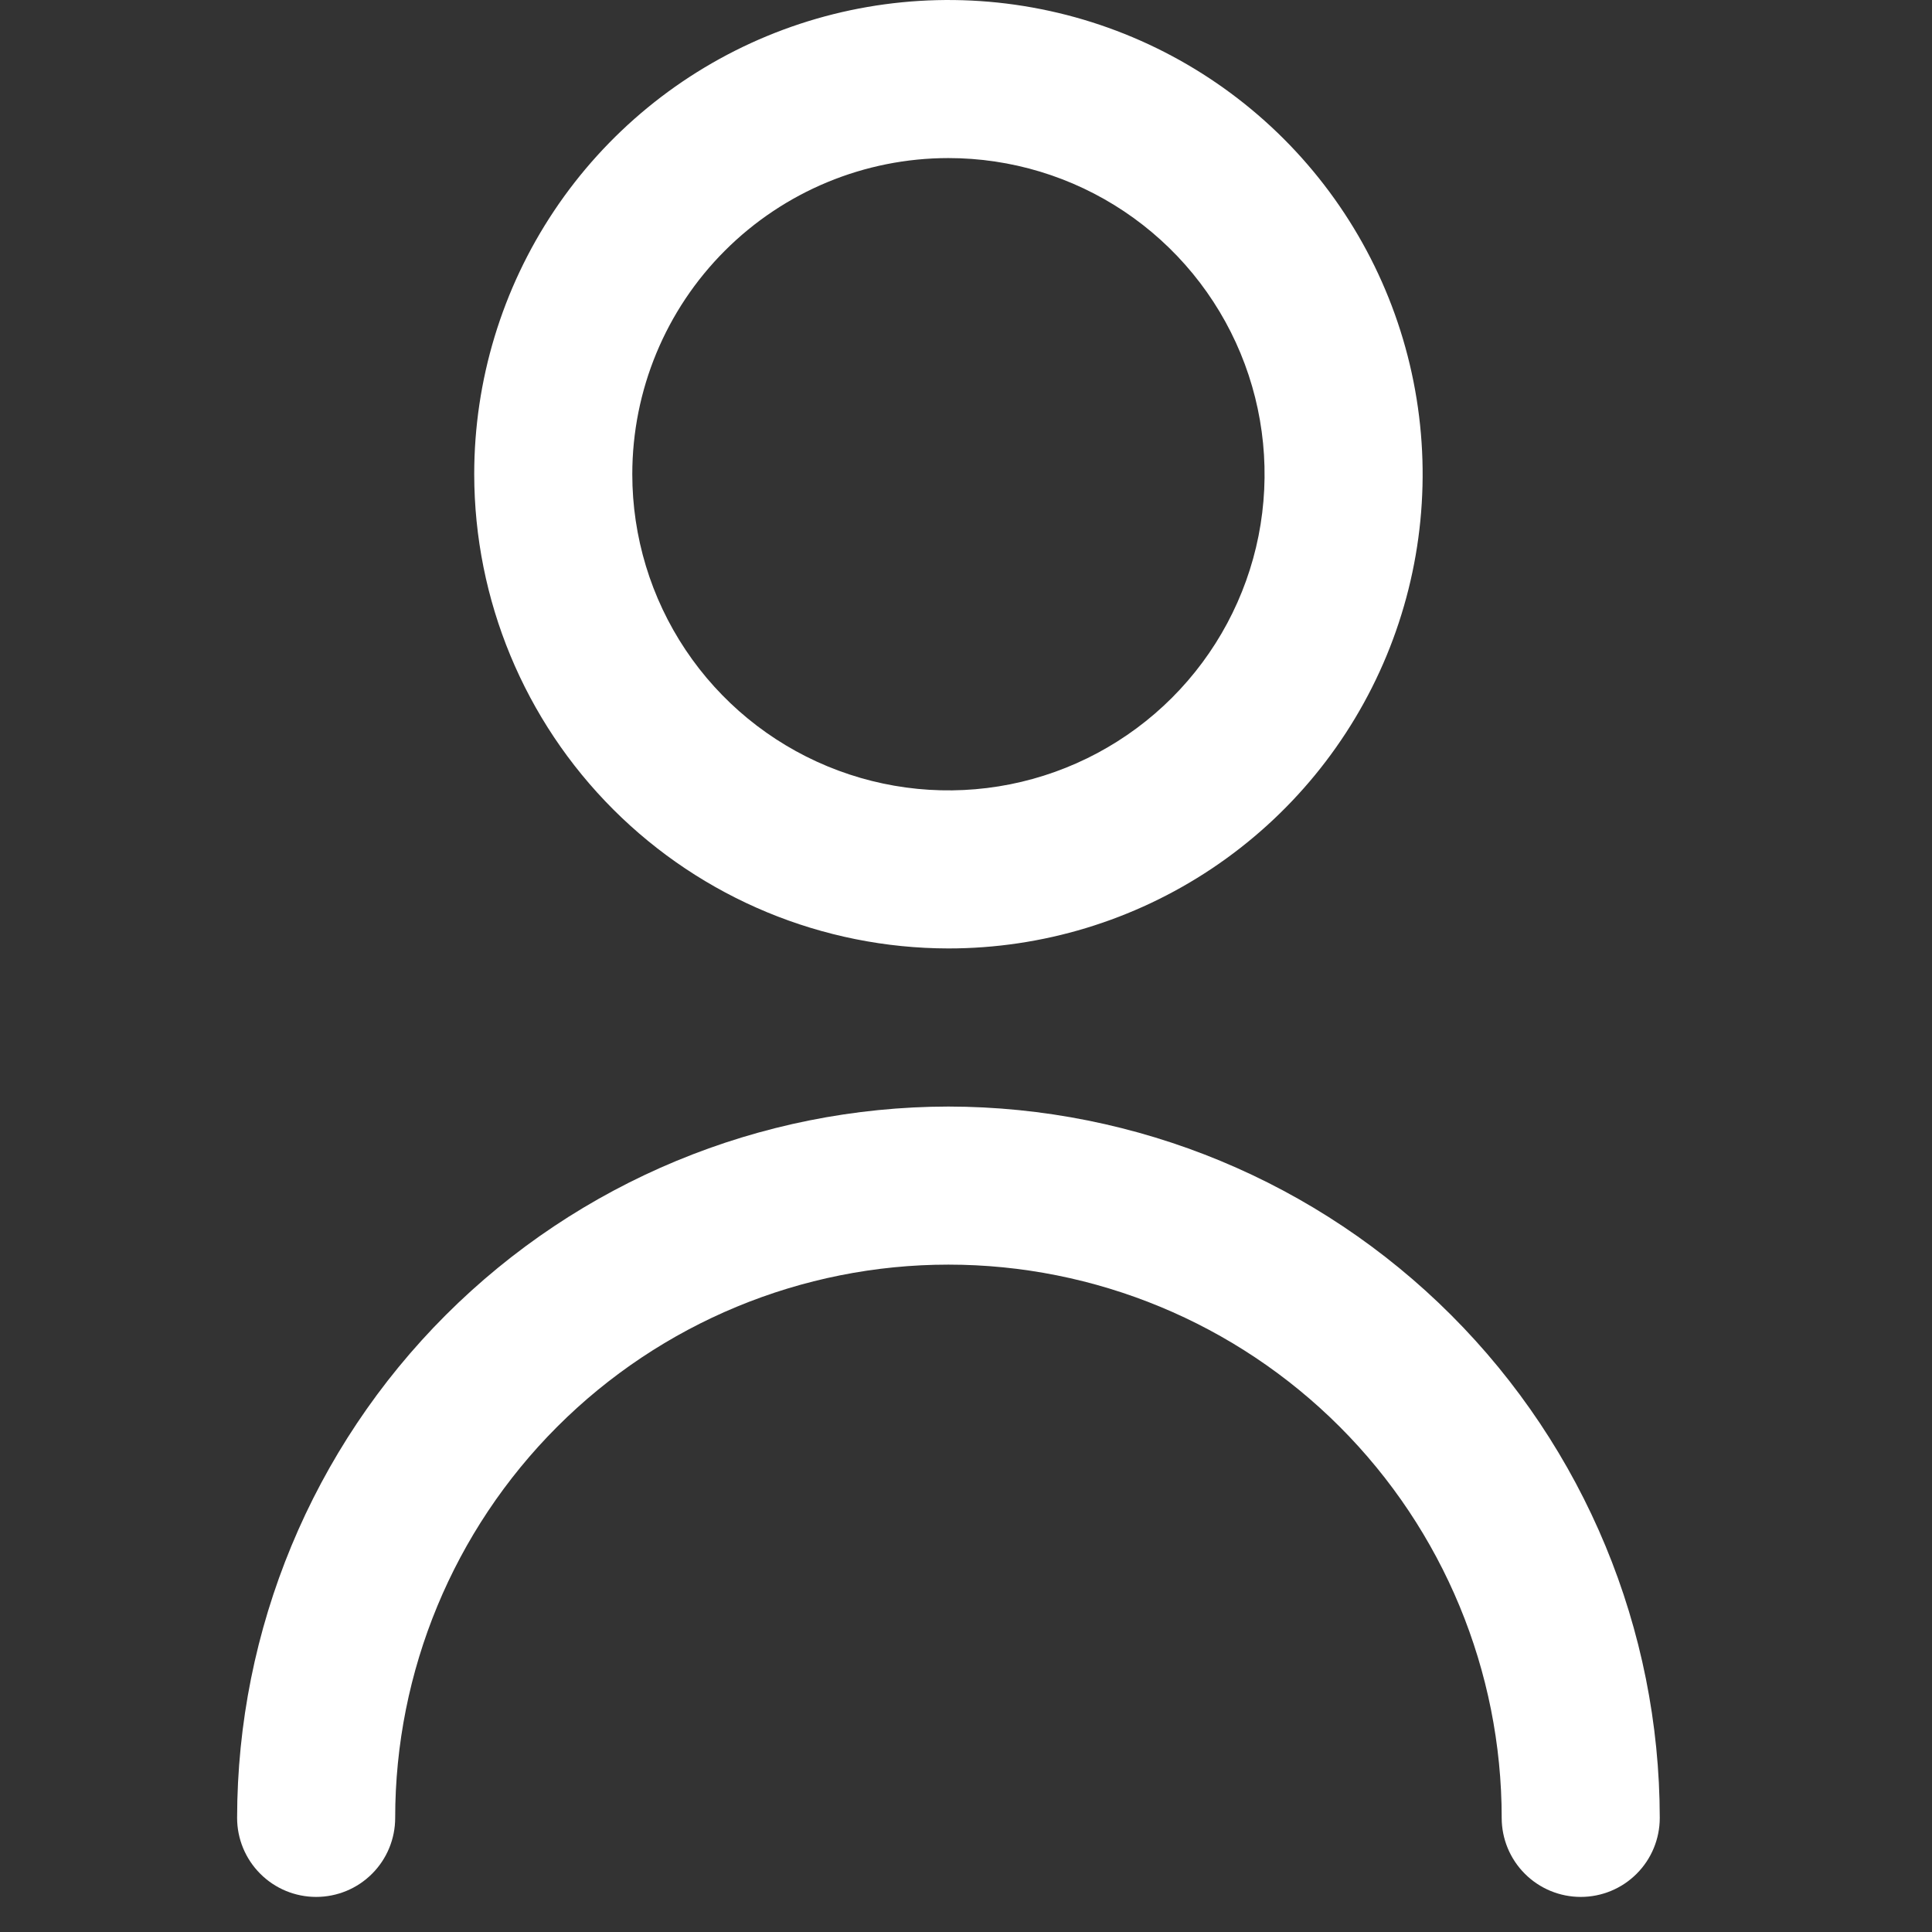 <svg width="44" height="44" viewBox="0 0 44 44" fill="none" xmlns="http://www.w3.org/2000/svg">
<rect x="0" y="0" width="44" height="44" fill="#333333" stroke="none"/>
<g clip-path="url(#clip0_57769_5129)">
<path d="M21.6 21.6C23.736 21.6 25.824 20.967 27.6 19.78C29.376 18.593 30.76 16.907 31.578 14.933C32.395 12.96 32.609 10.788 32.192 8.693C31.776 6.598 30.747 4.674 29.237 3.163C27.726 1.653 25.802 0.624 23.707 0.208C21.612 -0.209 19.44 0.005 17.467 0.822C15.493 1.64 13.807 3.024 12.62 4.8C11.433 6.576 10.8 8.664 10.8 10.8C10.803 13.664 11.941 16.409 13.966 18.434C15.991 20.459 18.736 21.597 21.6 21.6ZM21.6 3.6C23.024 3.6 24.416 4.022 25.6 4.813C26.784 5.605 27.707 6.729 28.252 8.045C28.797 9.36 28.939 10.808 28.662 12.205C28.384 13.601 27.698 14.884 26.691 15.891C25.684 16.898 24.401 17.584 23.005 17.862C21.608 18.14 20.16 17.997 18.845 17.452C17.529 16.907 16.404 15.984 15.613 14.8C14.822 13.616 14.4 12.224 14.4 10.8C14.4 8.89 15.158 7.059 16.509 5.709C17.859 4.359 19.69 3.6 21.6 3.6Z" fill="white"/>
<path d="M21.6 25.201C17.305 25.206 13.188 26.914 10.15 29.951C7.113 32.988 5.405 37.106 5.4 41.401C5.4 41.879 5.59 42.337 5.928 42.674C6.265 43.012 6.723 43.201 7.2 43.201C7.678 43.201 8.136 43.012 8.473 42.674C8.811 42.337 9 41.879 9 41.401C9 38.059 10.328 34.855 12.691 32.492C15.054 30.129 18.259 28.801 21.6 28.801C24.942 28.801 28.147 30.129 30.51 32.492C32.873 34.855 34.2 38.059 34.2 41.401C34.2 41.879 34.39 42.337 34.728 42.674C35.065 43.012 35.523 43.201 36.001 43.201C36.478 43.201 36.936 43.012 37.273 42.674C37.611 42.337 37.8 41.879 37.8 41.401C37.796 37.106 36.087 32.988 33.05 29.951C30.013 26.914 25.895 25.206 21.6 25.201Z" fill="white"/>
</g>
<defs>
<clipPath id="clip0_57769_5129">
<rect width="43.2" height="43.2" fill="white"/>
</clipPath>
</defs>
</svg>
